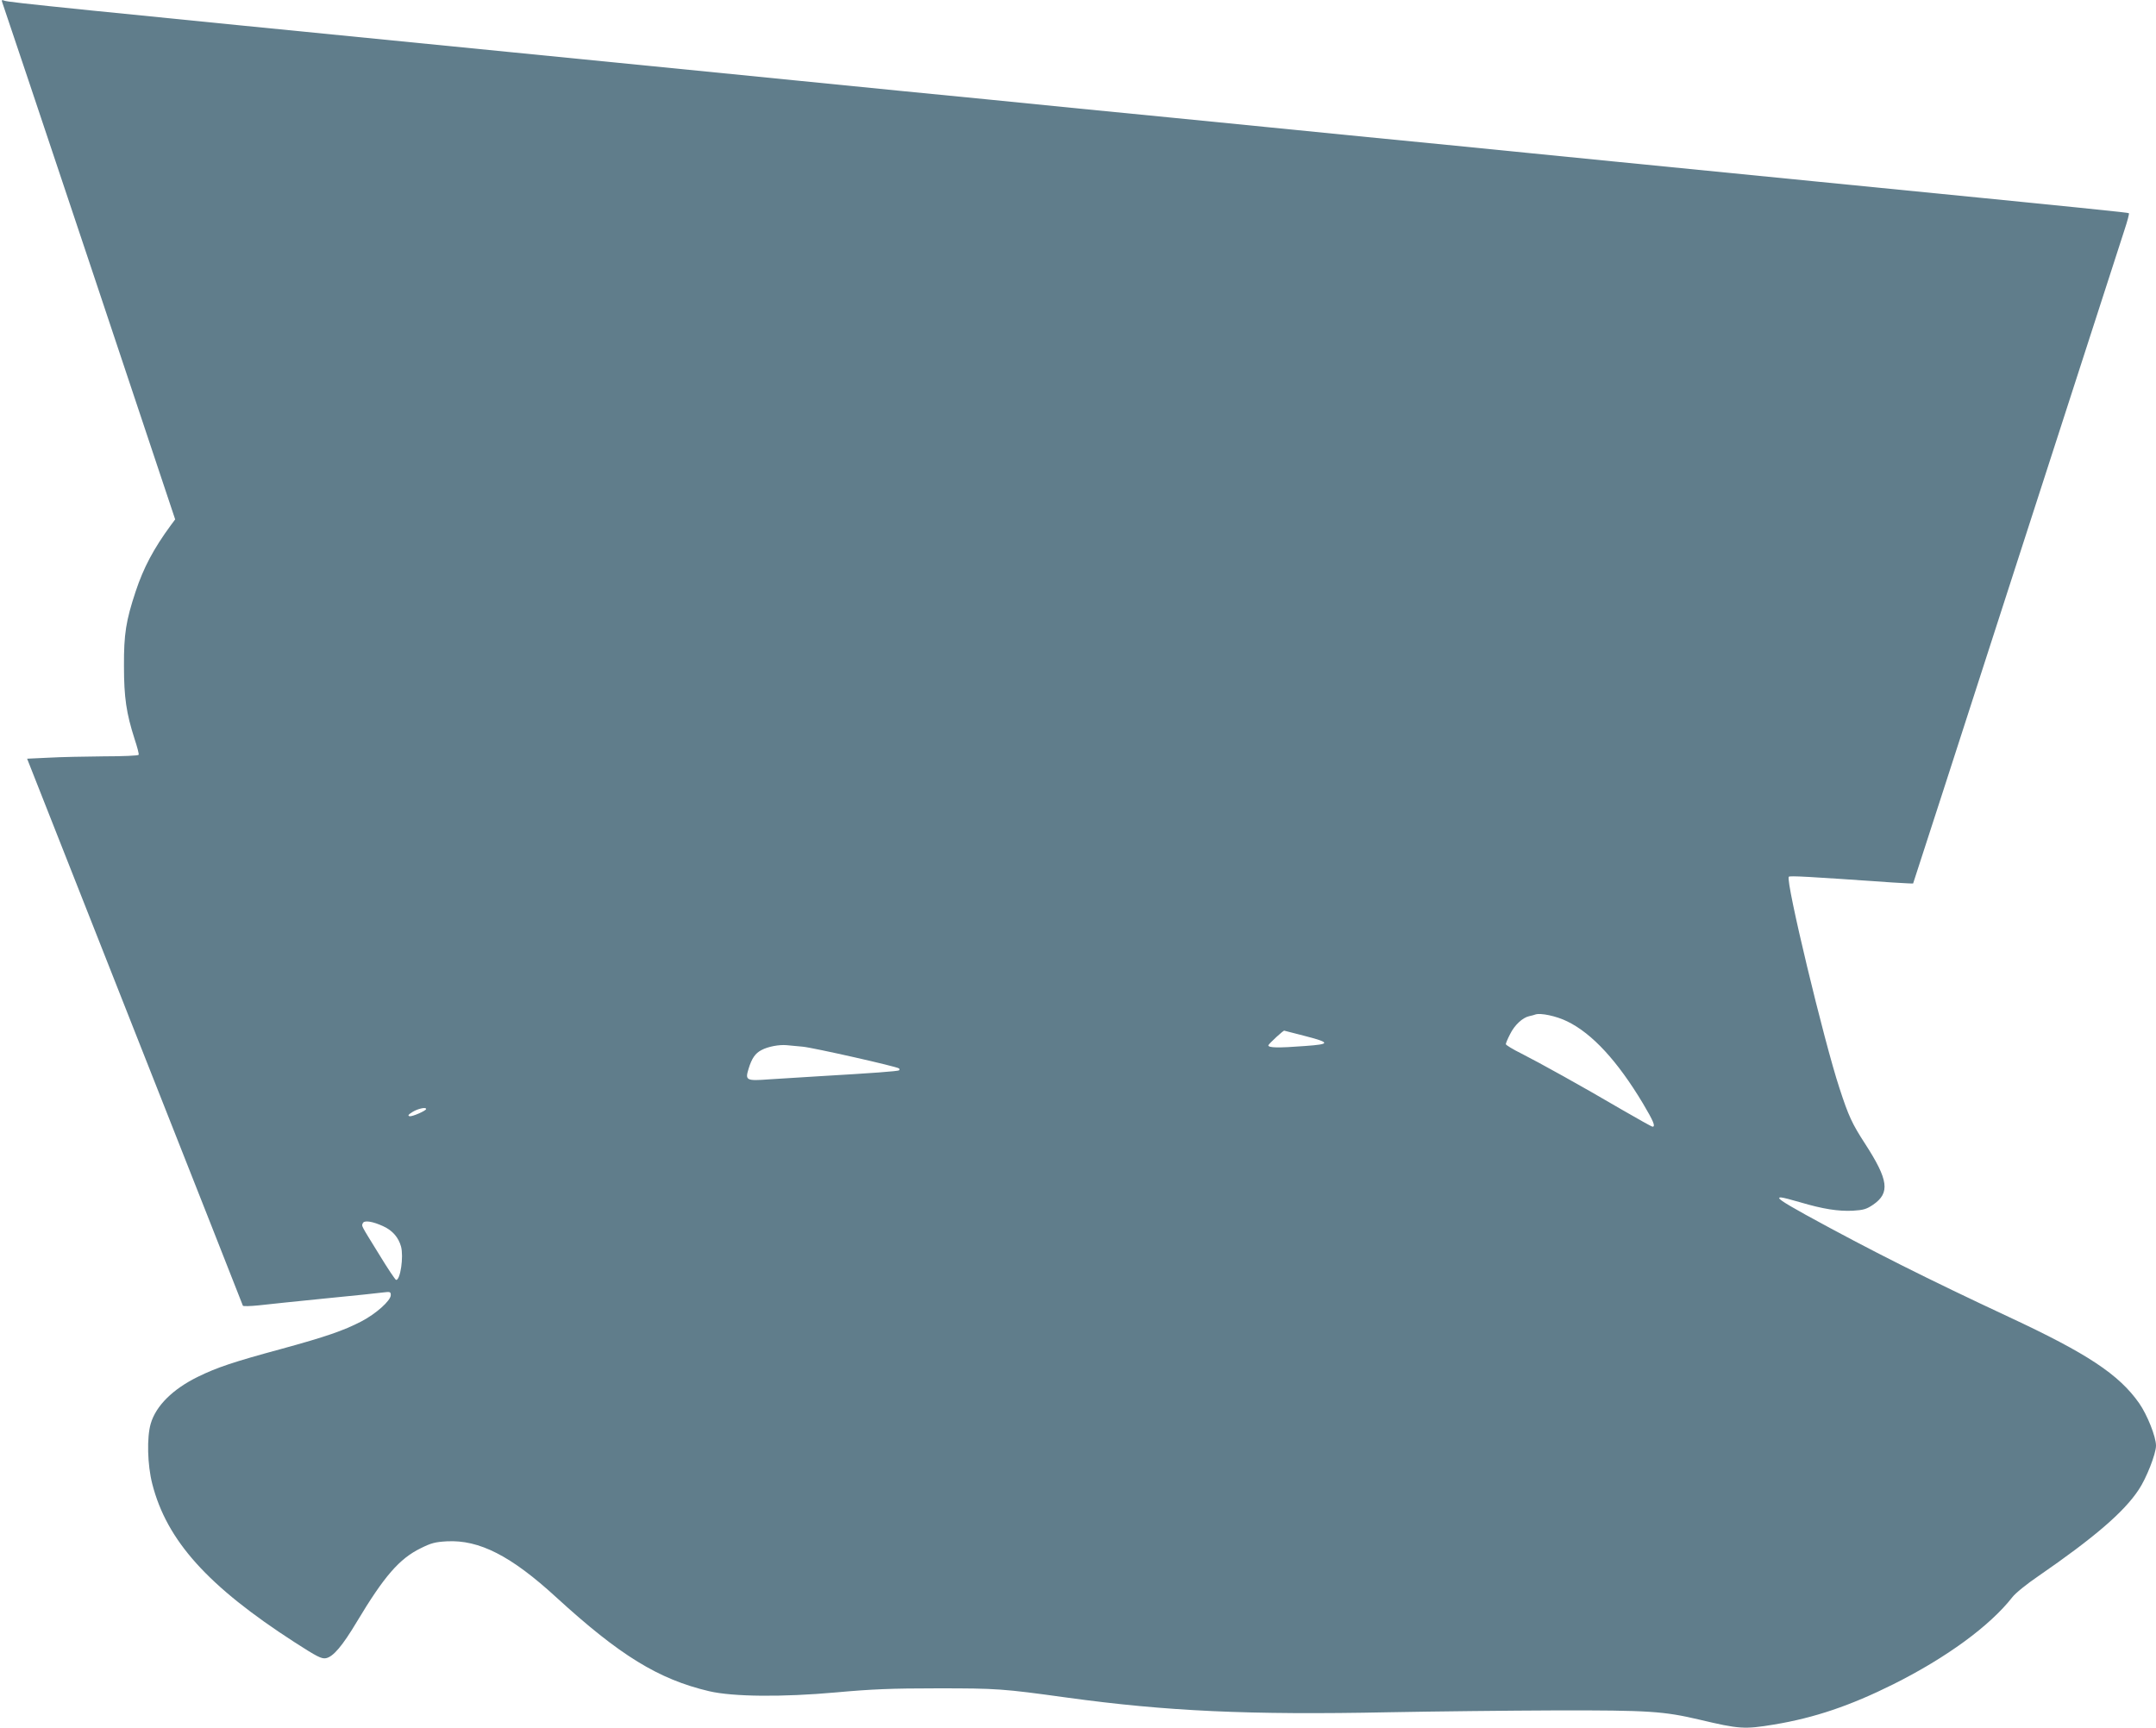 <?xml version="1.0" standalone="no"?>
<!DOCTYPE svg PUBLIC "-//W3C//DTD SVG 20010904//EN"
 "http://www.w3.org/TR/2001/REC-SVG-20010904/DTD/svg10.dtd">
<svg version="1.0" xmlns="http://www.w3.org/2000/svg"
 width="1280pt" height="1026pt" viewBox="0 0 1280 1026"
 preserveAspectRatio="xMidYMid meet">
<g transform="translate(0,1026) scale(0.1,-0.1)"
fill="#607d8b" stroke="none">
<path d="M14 10244 c4 -10 237 -705 517 -1543 l509 -1525 -26 -35 c-102 -139
-162 -252 -209 -394 -57 -172 -70 -252 -69 -442 0 -187 14 -280 63 -433 16
-48 27 -90 24 -94 -2 -5 -95 -9 -206 -9 -111 -1 -259 -4 -329 -8 l-127 -6 639
-1620 c352 -891 641 -1624 642 -1628 2 -4 44 -3 93 2 50 6 227 24 395 41 168
16 324 33 347 36 39 5 43 3 43 -16 0 -33 -89 -112 -176 -157 -105 -54 -208
-90 -475 -163 -284 -77 -382 -110 -494 -165 -149 -73 -249 -172 -280 -278 -24
-81 -20 -245 9 -358 86 -337 330 -608 846 -941 132 -85 159 -99 185 -94 43 8
98 73 184 217 162 270 252 374 379 436 62 31 86 37 155 41 192 10 381 -86 650
-333 377 -345 606 -486 907 -557 141 -33 434 -36 755 -7 209 19 327 24 600 24
355 0 387 -2 770 -55 590 -81 1080 -104 1910 -87 264 5 712 10 995 11 550 1
637 -5 850 -55 236 -56 266 -58 442 -29 241 40 453 112 708 239 316 158 573
346 707 517 17 23 86 79 154 125 332 229 509 381 596 513 46 68 103 214 103
262 0 53 -52 183 -100 252 -120 171 -308 295 -771 511 -486 227 -821 395
-1209 608 -144 80 -177 103 -147 103 10 0 61 -13 115 -29 135 -40 225 -54 312
-50 64 4 81 9 121 36 101 70 91 146 -47 360 -78 120 -99 165 -153 331 -91 275
-322 1235 -301 1256 7 7 113 1 615 -34 66 -4 121 -7 123 -6 1 2 277 853 612
1892 336 1039 625 1933 642 1986 18 54 30 99 27 102 -4 4 -185 23 -1834 186
-390 39 -936 93 -1212 120 -277 28 -729 72 -1005 100 -277 27 -755 74 -1063
105 -308 31 -810 80 -1115 110 -305 31 -782 78 -1060 105 -278 28 -775 77
-1105 110 -330 33 -874 87 -1210 120 -2650 262 -2987 296 -3009 306 -16 6 -18
4 -12 -12z m9291 -6049 c148 -72 298 -235 449 -487 63 -106 76 -138 57 -138
-5 0 -87 46 -182 101 -244 143 -488 278 -596 333 -51 25 -93 51 -93 56 0 6 11
32 25 59 27 55 74 98 113 107 15 3 32 8 37 10 30 11 126 -9 190 -41z m-1567
-84 c163 -42 164 -51 9 -62 -157 -12 -217 -11 -217 4 1 8 94 94 95 87 0 0 51
-13 113 -29z m-2972 -66 c63 -6 560 -118 571 -129 4 -3 4 -8 1 -11 -5 -6 -160
-17 -468 -35 -107 -7 -244 -15 -305 -19 -134 -10 -142 -6 -121 62 19 63 40 93
77 112 39 21 105 33 149 29 19 -2 62 -6 96 -9z m-2236 -370 c0 -10 -82 -46
-98 -43 -13 3 -8 10 18 26 31 19 80 30 80 17z m-253 -697 c54 -25 89 -66 104
-120 16 -61 -4 -198 -29 -198 -5 0 -51 69 -102 153 -113 183 -103 165 -96 184
8 19 59 11 123 -19z"/>
</g>
</svg>
